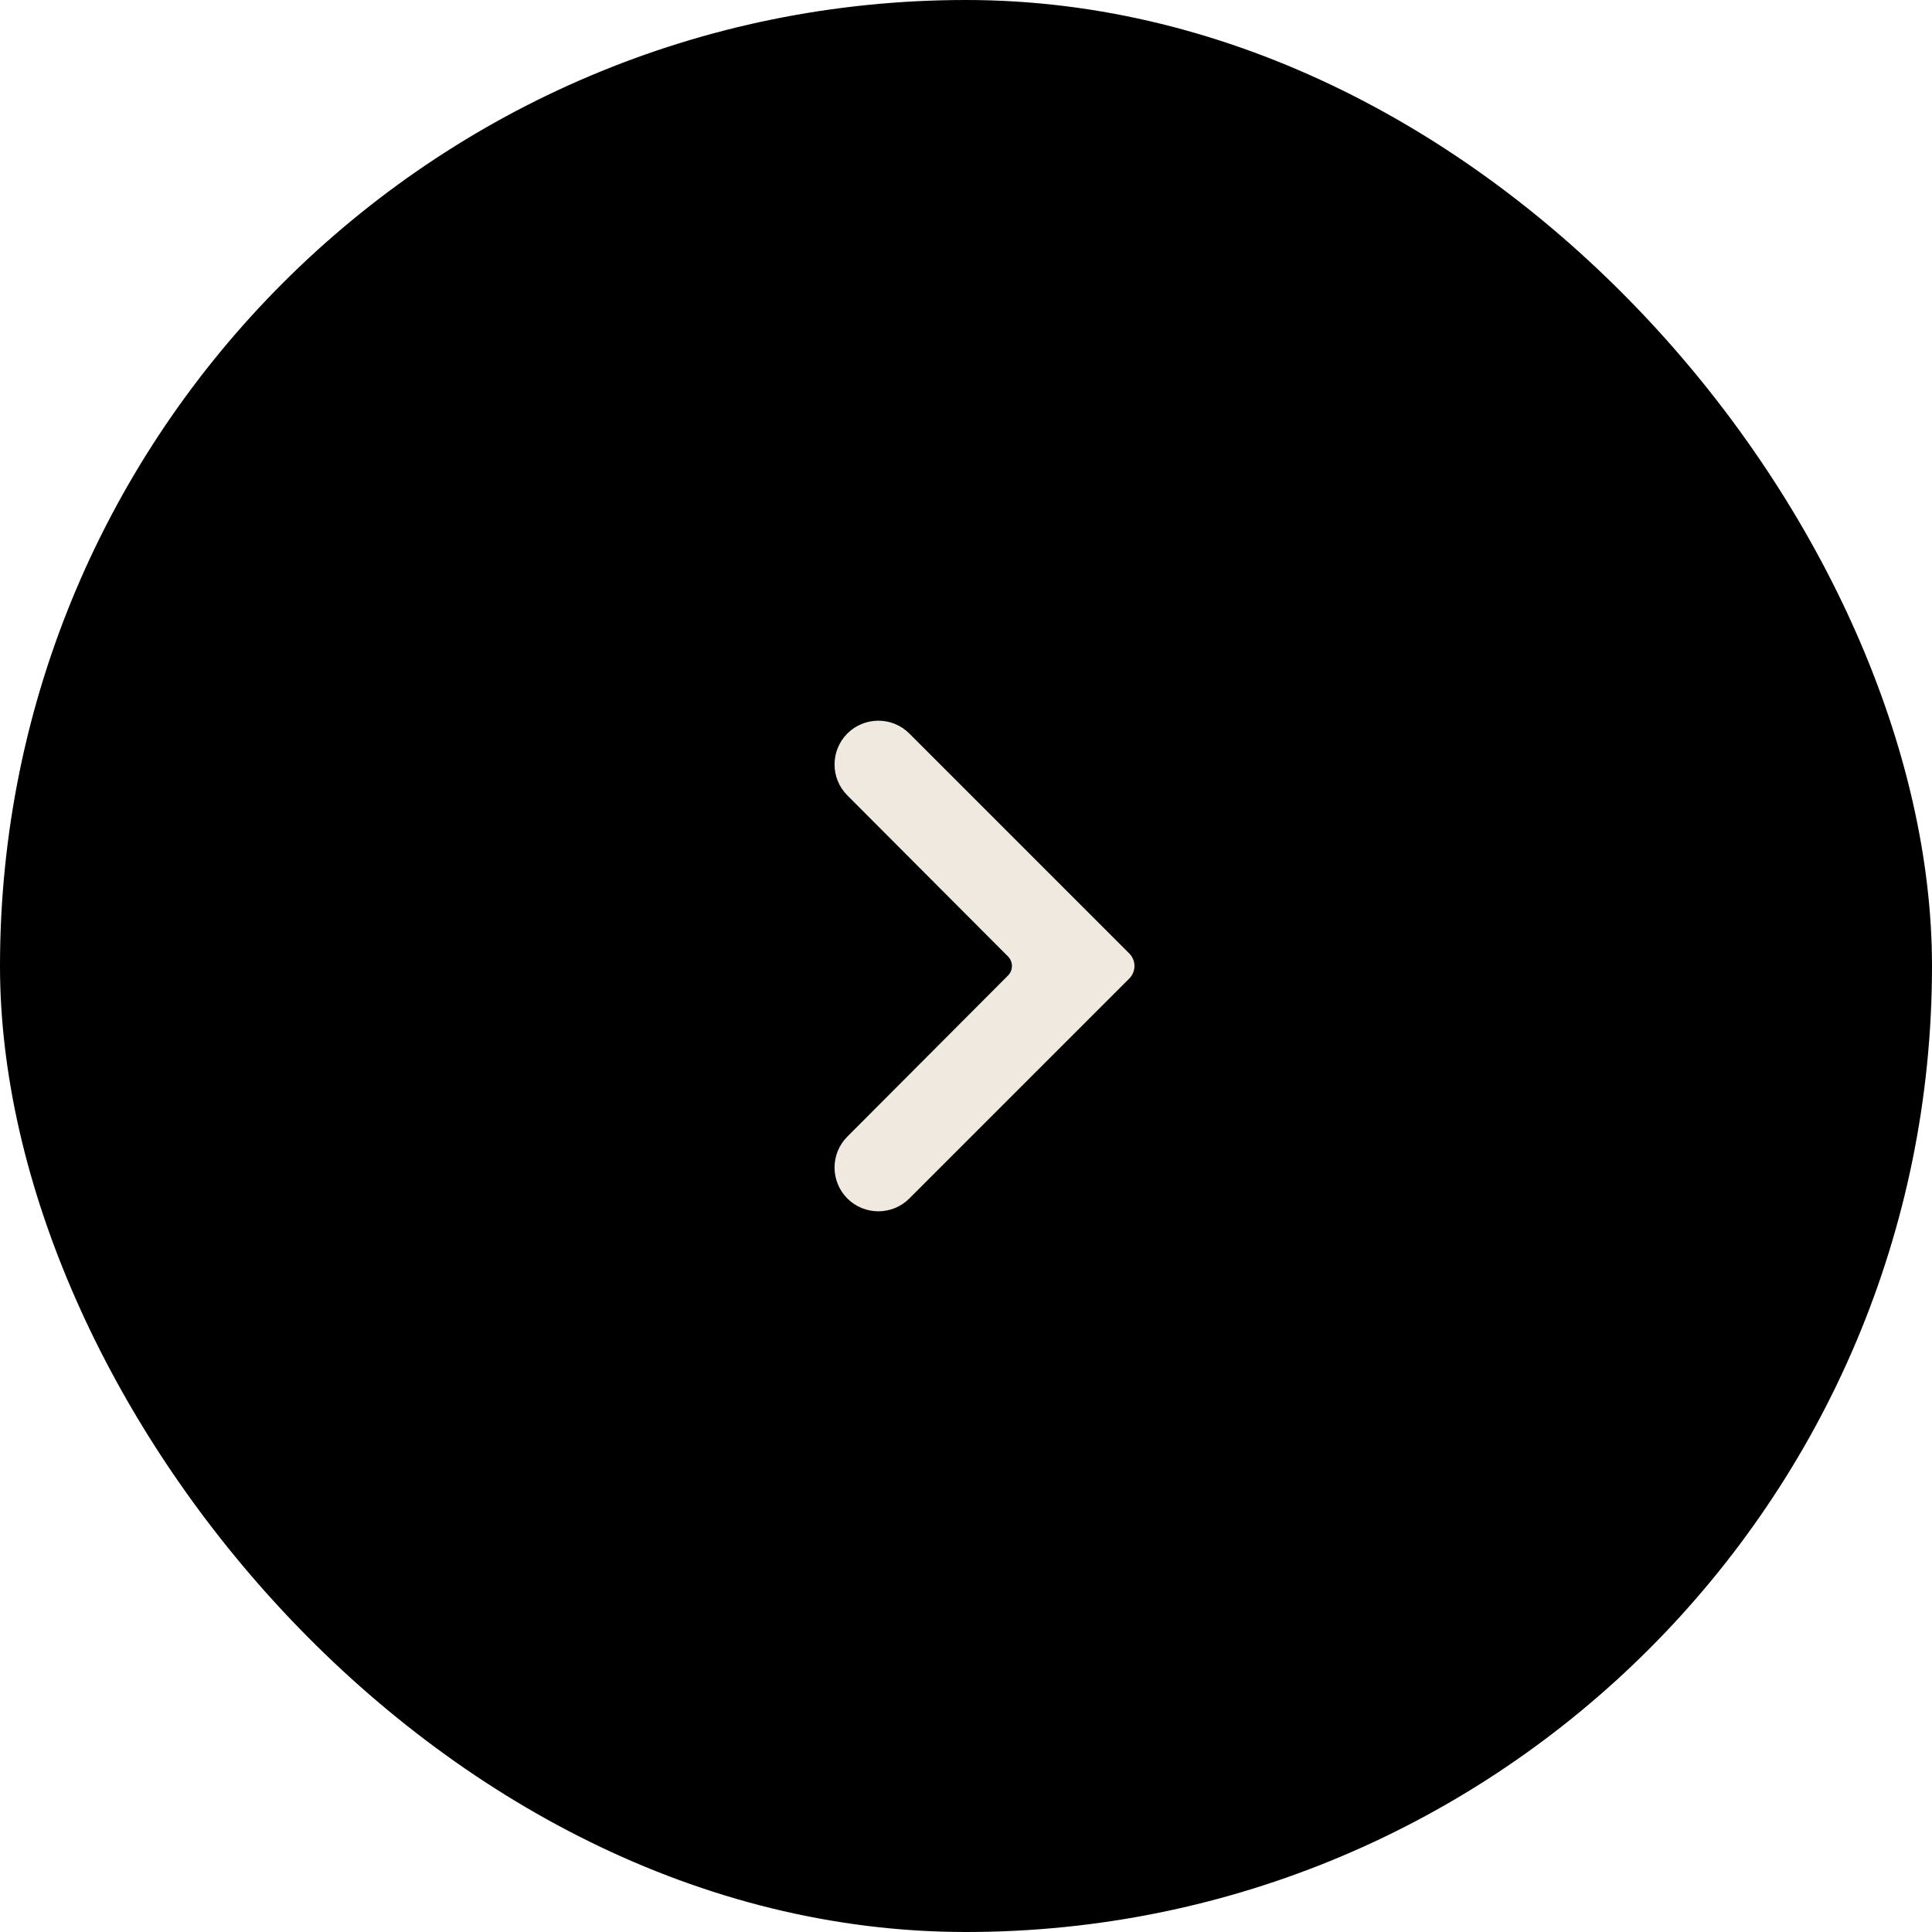 <svg width="44" height="44" viewBox="0 0 44 44" fill="none" xmlns="http://www.w3.org/2000/svg">
<rect width="44" height="44" rx="22" fill="black"/>
<path d="M20.709 16.705C20.32 16.316 19.688 16.316 19.298 16.705C18.909 17.095 18.909 17.726 19.298 18.115L22.956 21.782C23.076 21.902 23.076 22.098 22.956 22.218L19.298 25.885C18.909 26.274 18.909 26.905 19.298 27.295C19.688 27.684 20.32 27.684 20.709 27.295L25.718 22.286C25.876 22.128 25.876 21.872 25.718 21.714L20.709 16.705Z" fill="#EFE9E0"/>
</svg>
